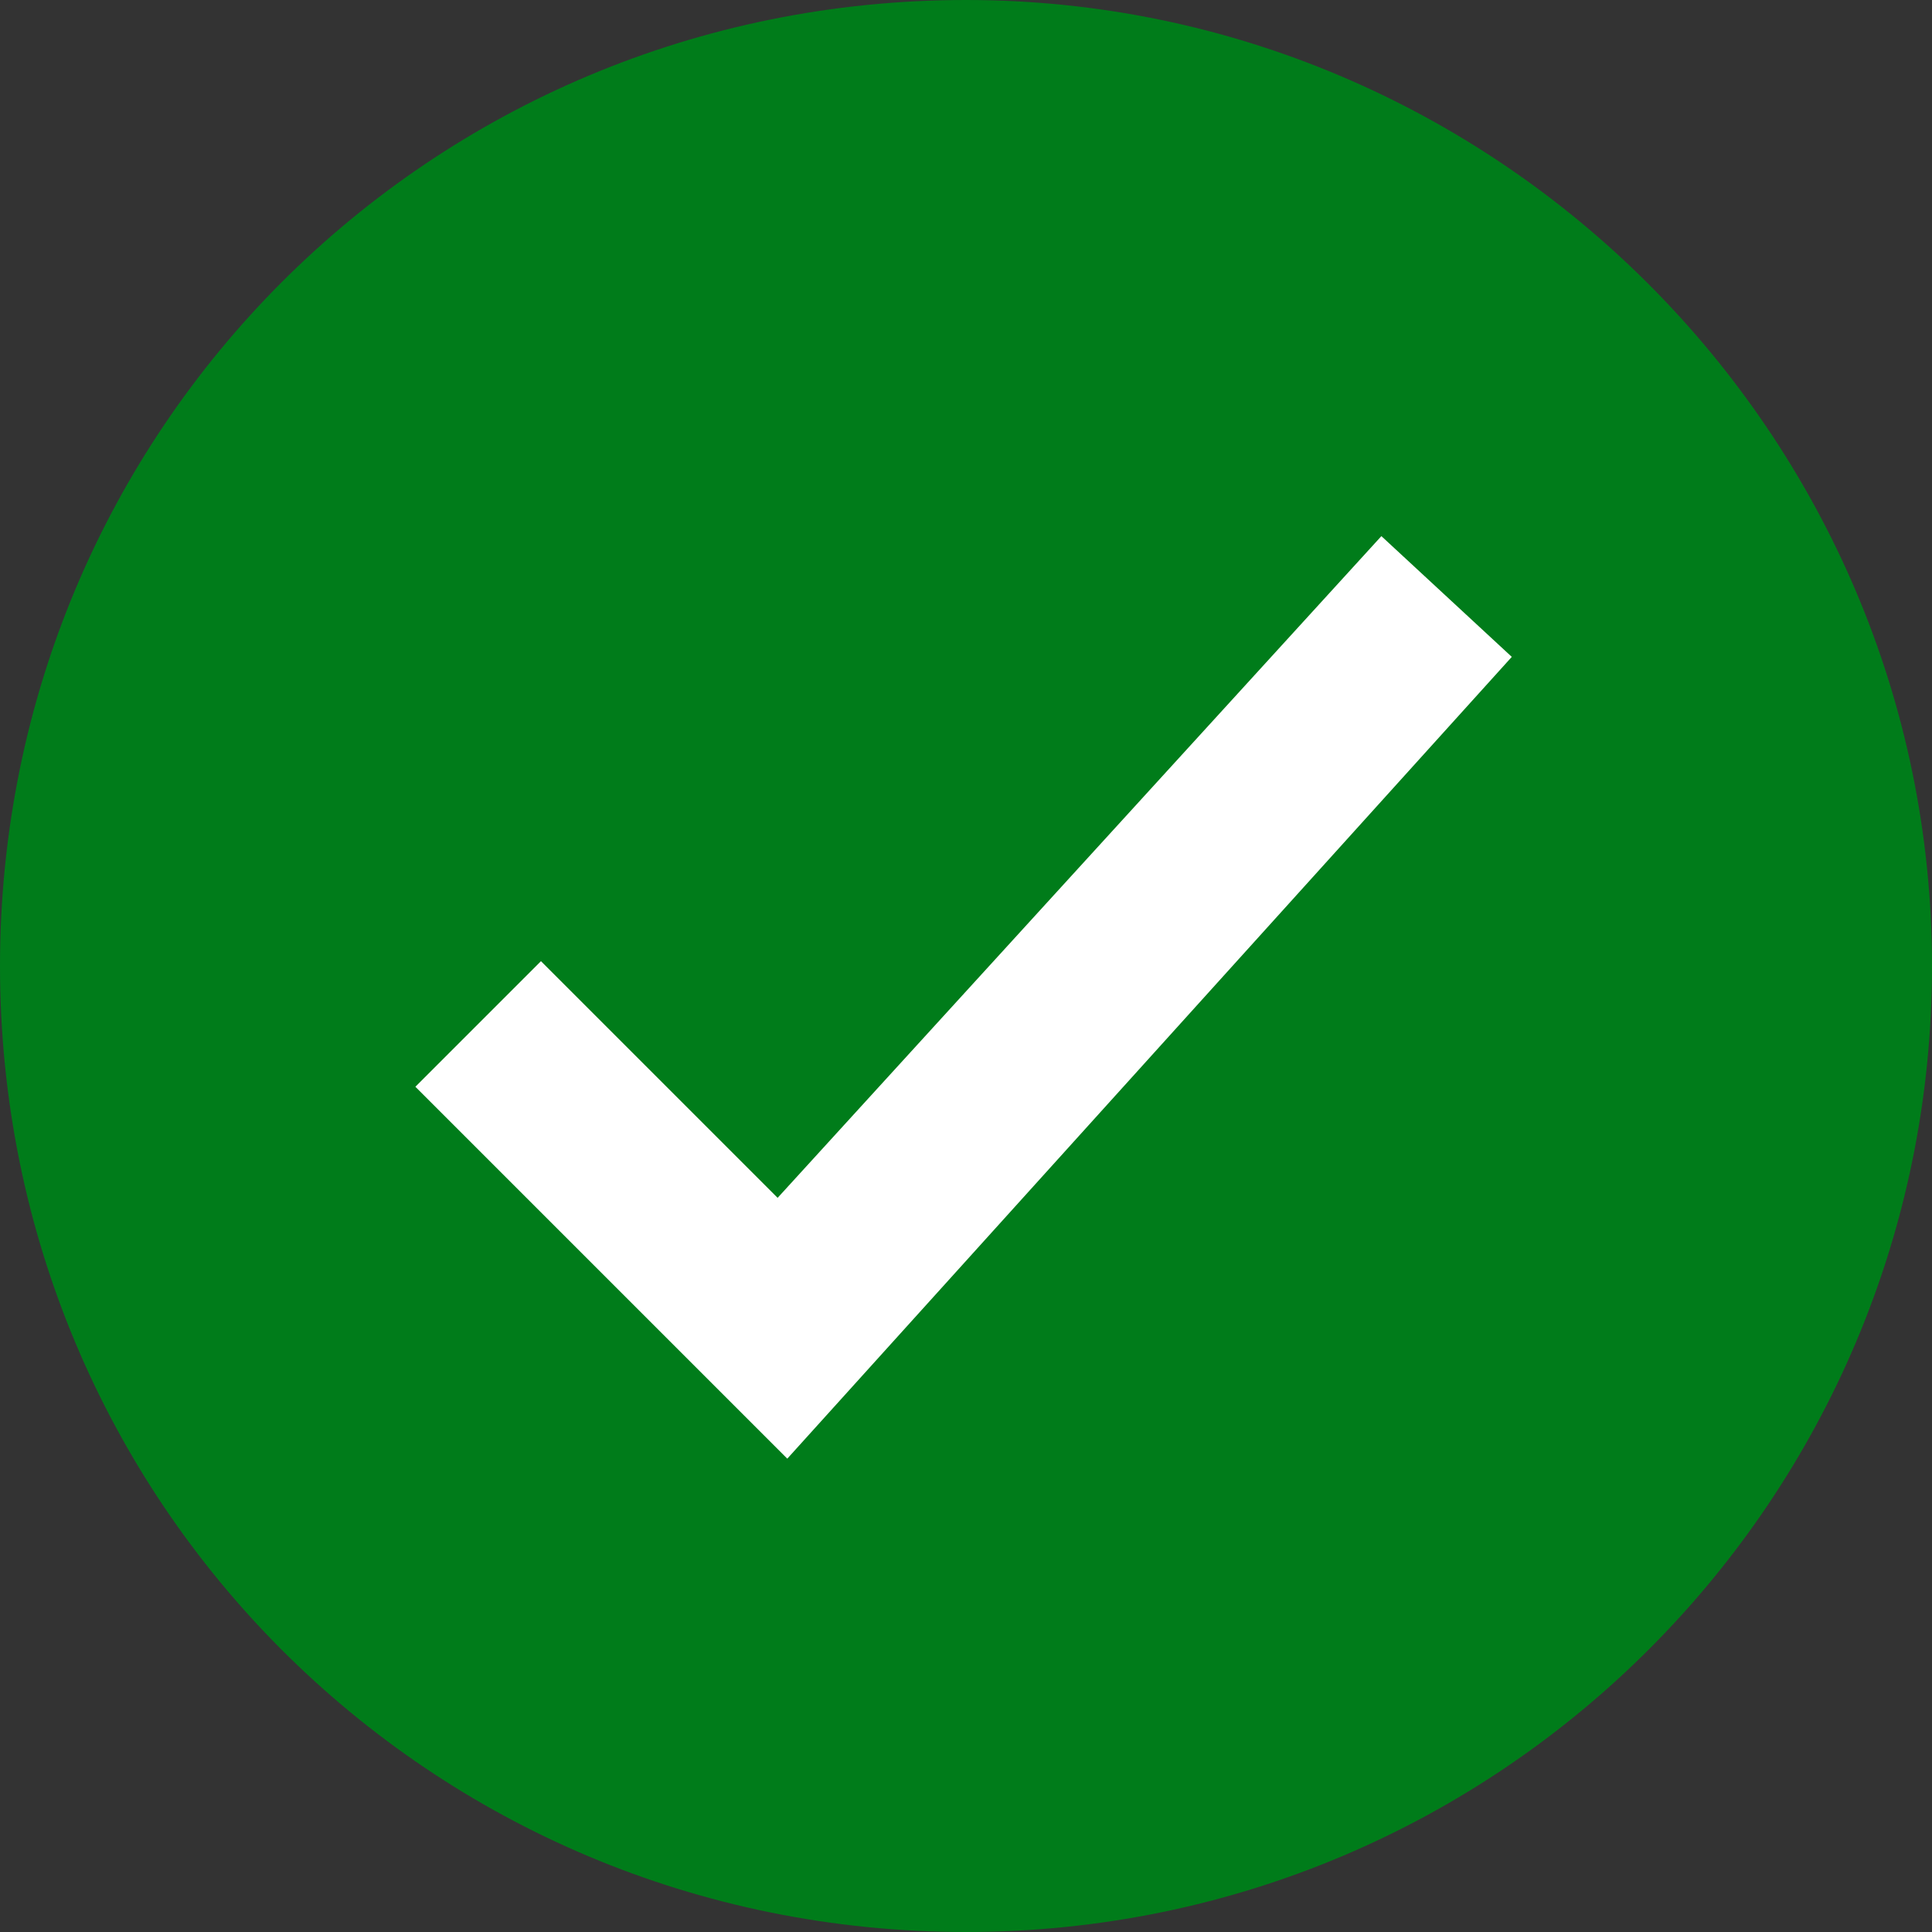 <?xml version="1.0" encoding="utf-8"?>
<!-- Generator: Adobe Illustrator 26.3.1, SVG Export Plug-In . SVG Version: 6.00 Build 0)  -->
<svg version="1.1" id="Livello_1" xmlns="http://www.w3.org/2000/svg" xmlns:xlink="http://www.w3.org/1999/xlink" x="0px" y="0px"
	 viewBox="0 0 40 40" style="enable-background:new 0 0 40 40;" xml:space="preserve">
<rect x="0" y="0" width="40" height="40" fill="#333333" stroke="none"/>
<style type="text/css">
	.st0{fill:#FFFFFF;}
	.st1{fill:#007C1A;}
</style>
<circle class="st0" cx="20.3" cy="20.1" r="14.2"/>
<path class="st1" d="M20,0C8.9,0,0,8.9,0,20s8.9,20,20,20s20-9,20-20S31,0,20,0z M28.6,11.1l2.7,2.5l-15,16.6l-7.7-7.7l2.6-2.6
	l4.9,4.9L28.6,11.1L28.6,11.1L28.6,11.1z"/>
</svg>
